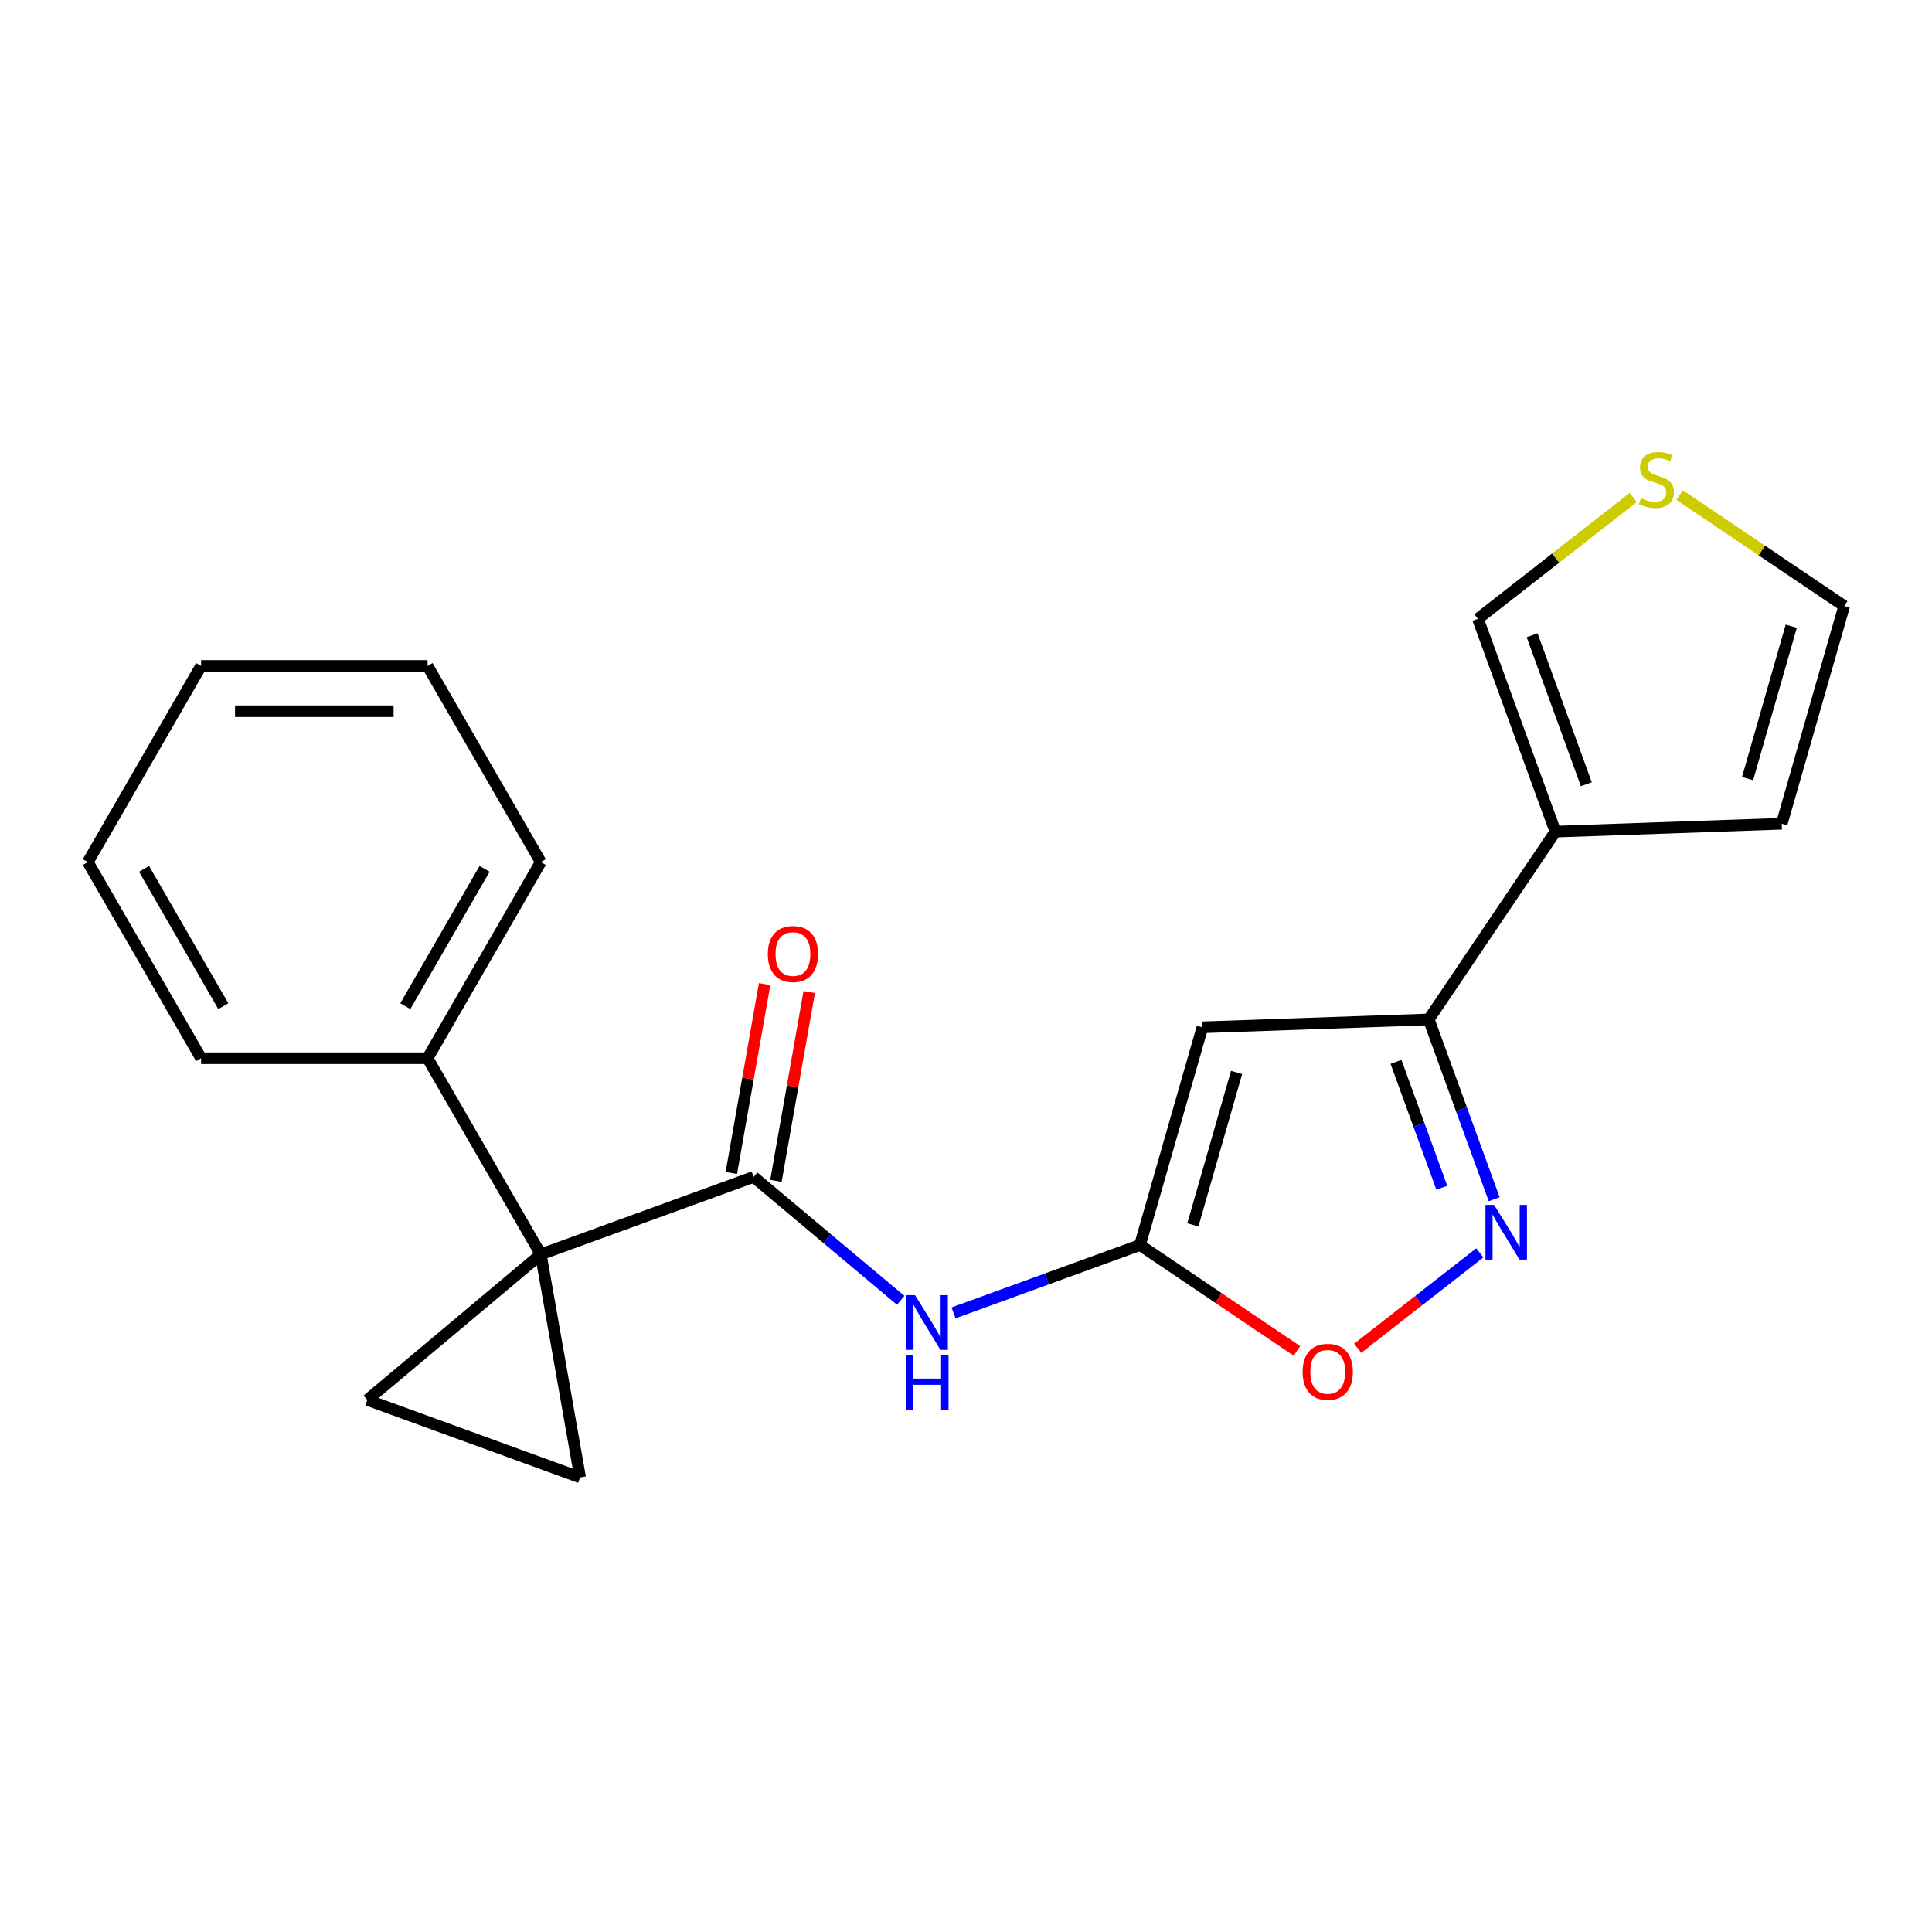 <?xml version='1.0' encoding='iso-8859-1'?>
<svg version='1.1' baseProfile='full'
              xmlns='http://www.w3.org/2000/svg'
                      xmlns:rdkit='http://www.rdkit.org/xml'
                      xmlns:xlink='http://www.w3.org/1999/xlink'
                  xml:space='preserve'
width='1000px' height='1000px' viewBox='0 0 1000 1000'>
<!-- END OF HEADER -->
<rect style='opacity:1.0;fill:#FFFFFF;stroke:none' width='1000' height='1000' x='0' y='0'> </rect>
<path class='bond-0' d='M 279.917,649.264 L 390.078,609.169' style='fill:none;fill-rule:evenodd;stroke:#000000;stroke-width:6px;stroke-linecap:butt;stroke-linejoin:miter;stroke-opacity:1' />
<path class='bond-6' d='M 279.917,649.264 L 300.274,764.715' style='fill:none;fill-rule:evenodd;stroke:#000000;stroke-width:6px;stroke-linecap:butt;stroke-linejoin:miter;stroke-opacity:1' />
<path class='bond-7' d='M 279.917,649.264 L 190.113,724.619' style='fill:none;fill-rule:evenodd;stroke:#000000;stroke-width:6px;stroke-linecap:butt;stroke-linejoin:miter;stroke-opacity:1' />
<path class='bond-12' d='M 279.917,649.264 L 221.301,547.739' style='fill:none;fill-rule:evenodd;stroke:#000000;stroke-width:6px;stroke-linecap:butt;stroke-linejoin:miter;stroke-opacity:1' />
<path class='bond-5' d='M 390.078,609.169 L 428.145,641.111' style='fill:none;fill-rule:evenodd;stroke:#000000;stroke-width:6px;stroke-linecap:butt;stroke-linejoin:miter;stroke-opacity:1' />
<path class='bond-5' d='M 428.145,641.111 L 466.212,673.053' style='fill:none;fill-rule:evenodd;stroke:#0000FF;stroke-width:6px;stroke-linecap:butt;stroke-linejoin:miter;stroke-opacity:1' />
<path class='bond-14' d='M 401.623,611.205 L 410.242,562.325' style='fill:none;fill-rule:evenodd;stroke:#000000;stroke-width:6px;stroke-linecap:butt;stroke-linejoin:miter;stroke-opacity:1' />
<path class='bond-14' d='M 410.242,562.325 L 418.861,513.445' style='fill:none;fill-rule:evenodd;stroke:#FF0000;stroke-width:6px;stroke-linecap:butt;stroke-linejoin:miter;stroke-opacity:1' />
<path class='bond-14' d='M 378.533,607.133 L 387.152,558.253' style='fill:none;fill-rule:evenodd;stroke:#000000;stroke-width:6px;stroke-linecap:butt;stroke-linejoin:miter;stroke-opacity:1' />
<path class='bond-14' d='M 387.152,558.253 L 395.771,509.374' style='fill:none;fill-rule:evenodd;stroke:#FF0000;stroke-width:6px;stroke-linecap:butt;stroke-linejoin:miter;stroke-opacity:1' />
<path class='bond-1' d='M 590.044,644.428 L 541.799,661.988' style='fill:none;fill-rule:evenodd;stroke:#000000;stroke-width:6px;stroke-linecap:butt;stroke-linejoin:miter;stroke-opacity:1' />
<path class='bond-1' d='M 541.799,661.988 L 493.554,679.548' style='fill:none;fill-rule:evenodd;stroke:#0000FF;stroke-width:6px;stroke-linecap:butt;stroke-linejoin:miter;stroke-opacity:1' />
<path class='bond-2' d='M 590.044,644.428 L 622.358,531.738' style='fill:none;fill-rule:evenodd;stroke:#000000;stroke-width:6px;stroke-linecap:butt;stroke-linejoin:miter;stroke-opacity:1' />
<path class='bond-2' d='M 617.429,633.987 L 640.049,555.104' style='fill:none;fill-rule:evenodd;stroke:#000000;stroke-width:6px;stroke-linecap:butt;stroke-linejoin:miter;stroke-opacity:1' />
<path class='bond-9' d='M 590.044,644.428 L 630.673,671.833' style='fill:none;fill-rule:evenodd;stroke:#000000;stroke-width:6px;stroke-linecap:butt;stroke-linejoin:miter;stroke-opacity:1' />
<path class='bond-9' d='M 630.673,671.833 L 671.303,699.238' style='fill:none;fill-rule:evenodd;stroke:#FF0000;stroke-width:6px;stroke-linecap:butt;stroke-linejoin:miter;stroke-opacity:1' />
<path class='bond-4' d='M 622.358,531.738 L 739.517,527.647' style='fill:none;fill-rule:evenodd;stroke:#000000;stroke-width:6px;stroke-linecap:butt;stroke-linejoin:miter;stroke-opacity:1' />
<path class='bond-3' d='M 765.942,648.489 L 734.336,673.182' style='fill:none;fill-rule:evenodd;stroke:#0000FF;stroke-width:6px;stroke-linecap:butt;stroke-linejoin:miter;stroke-opacity:1' />
<path class='bond-3' d='M 734.336,673.182 L 702.73,697.876' style='fill:none;fill-rule:evenodd;stroke:#FF0000;stroke-width:6px;stroke-linecap:butt;stroke-linejoin:miter;stroke-opacity:1' />
<path class='bond-23' d='M 773.392,620.718 L 756.455,574.182' style='fill:none;fill-rule:evenodd;stroke:#0000FF;stroke-width:6px;stroke-linecap:butt;stroke-linejoin:miter;stroke-opacity:1' />
<path class='bond-23' d='M 756.455,574.182 L 739.517,527.647' style='fill:none;fill-rule:evenodd;stroke:#000000;stroke-width:6px;stroke-linecap:butt;stroke-linejoin:miter;stroke-opacity:1' />
<path class='bond-23' d='M 746.279,614.776 L 734.423,582.201' style='fill:none;fill-rule:evenodd;stroke:#0000FF;stroke-width:6px;stroke-linecap:butt;stroke-linejoin:miter;stroke-opacity:1' />
<path class='bond-23' d='M 734.423,582.201 L 722.566,549.627' style='fill:none;fill-rule:evenodd;stroke:#000000;stroke-width:6px;stroke-linecap:butt;stroke-linejoin:miter;stroke-opacity:1' />
<path class='bond-8' d='M 739.517,527.647 L 805.072,430.458' style='fill:none;fill-rule:evenodd;stroke:#000000;stroke-width:6px;stroke-linecap:butt;stroke-linejoin:miter;stroke-opacity:1' />
<path class='bond-21' d='M 300.274,764.715 L 190.113,724.619' style='fill:none;fill-rule:evenodd;stroke:#000000;stroke-width:6px;stroke-linecap:butt;stroke-linejoin:miter;stroke-opacity:1' />
<path class='bond-11' d='M 805.072,430.458 L 764.977,320.297' style='fill:none;fill-rule:evenodd;stroke:#000000;stroke-width:6px;stroke-linecap:butt;stroke-linejoin:miter;stroke-opacity:1' />
<path class='bond-11' d='M 821.09,405.915 L 793.023,328.802' style='fill:none;fill-rule:evenodd;stroke:#000000;stroke-width:6px;stroke-linecap:butt;stroke-linejoin:miter;stroke-opacity:1' />
<path class='bond-13' d='M 805.072,430.458 L 922.232,426.367' style='fill:none;fill-rule:evenodd;stroke:#000000;stroke-width:6px;stroke-linecap:butt;stroke-linejoin:miter;stroke-opacity:1' />
<path class='bond-10' d='M 845.346,257.506 L 805.161,288.901' style='fill:none;fill-rule:evenodd;stroke:#CCCC00;stroke-width:6px;stroke-linecap:butt;stroke-linejoin:miter;stroke-opacity:1' />
<path class='bond-10' d='M 805.161,288.901 L 764.977,320.297' style='fill:none;fill-rule:evenodd;stroke:#000000;stroke-width:6px;stroke-linecap:butt;stroke-linejoin:miter;stroke-opacity:1' />
<path class='bond-24' d='M 869.367,256.223 L 911.956,284.95' style='fill:none;fill-rule:evenodd;stroke:#CCCC00;stroke-width:6px;stroke-linecap:butt;stroke-linejoin:miter;stroke-opacity:1' />
<path class='bond-24' d='M 911.956,284.95 L 954.545,313.677' style='fill:none;fill-rule:evenodd;stroke:#000000;stroke-width:6px;stroke-linecap:butt;stroke-linejoin:miter;stroke-opacity:1' />
<path class='bond-16' d='M 221.301,547.739 L 279.917,446.214' style='fill:none;fill-rule:evenodd;stroke:#000000;stroke-width:6px;stroke-linecap:butt;stroke-linejoin:miter;stroke-opacity:1' />
<path class='bond-16' d='M 209.789,520.787 L 250.82,449.719' style='fill:none;fill-rule:evenodd;stroke:#000000;stroke-width:6px;stroke-linecap:butt;stroke-linejoin:miter;stroke-opacity:1' />
<path class='bond-17' d='M 221.301,547.739 L 104.07,547.739' style='fill:none;fill-rule:evenodd;stroke:#000000;stroke-width:6px;stroke-linecap:butt;stroke-linejoin:miter;stroke-opacity:1' />
<path class='bond-15' d='M 922.232,426.367 L 954.545,313.677' style='fill:none;fill-rule:evenodd;stroke:#000000;stroke-width:6px;stroke-linecap:butt;stroke-linejoin:miter;stroke-opacity:1' />
<path class='bond-15' d='M 904.541,403 L 927.16,324.117' style='fill:none;fill-rule:evenodd;stroke:#000000;stroke-width:6px;stroke-linecap:butt;stroke-linejoin:miter;stroke-opacity:1' />
<path class='bond-18' d='M 279.917,446.214 L 221.301,344.689' style='fill:none;fill-rule:evenodd;stroke:#000000;stroke-width:6px;stroke-linecap:butt;stroke-linejoin:miter;stroke-opacity:1' />
<path class='bond-19' d='M 104.07,547.739 L 45.455,446.214' style='fill:none;fill-rule:evenodd;stroke:#000000;stroke-width:6px;stroke-linecap:butt;stroke-linejoin:miter;stroke-opacity:1' />
<path class='bond-19' d='M 115.583,520.787 L 74.552,449.719' style='fill:none;fill-rule:evenodd;stroke:#000000;stroke-width:6px;stroke-linecap:butt;stroke-linejoin:miter;stroke-opacity:1' />
<path class='bond-22' d='M 221.301,344.689 L 104.07,344.689' style='fill:none;fill-rule:evenodd;stroke:#000000;stroke-width:6px;stroke-linecap:butt;stroke-linejoin:miter;stroke-opacity:1' />
<path class='bond-22' d='M 203.717,368.135 L 121.655,368.135' style='fill:none;fill-rule:evenodd;stroke:#000000;stroke-width:6px;stroke-linecap:butt;stroke-linejoin:miter;stroke-opacity:1' />
<path class='bond-20' d='M 45.455,446.214 L 104.07,344.689' style='fill:none;fill-rule:evenodd;stroke:#000000;stroke-width:6px;stroke-linecap:butt;stroke-linejoin:miter;stroke-opacity:1' />
<path  class='atom-4' d='M 773.353 623.648
L 782.633 638.648
Q 783.553 640.128, 785.033 642.808
Q 786.513 645.488, 786.593 645.648
L 786.593 623.648
L 790.353 623.648
L 790.353 651.968
L 786.473 651.968
L 776.513 635.568
Q 775.353 633.648, 774.113 631.448
Q 772.913 629.248, 772.553 628.568
L 772.553 651.968
L 768.873 651.968
L 768.873 623.648
L 773.353 623.648
' fill='#0000FF'/>
<path  class='atom-6' d='M 473.623 670.364
L 482.903 685.364
Q 483.823 686.844, 485.303 689.524
Q 486.783 692.204, 486.863 692.364
L 486.863 670.364
L 490.623 670.364
L 490.623 698.684
L 486.743 698.684
L 476.783 682.284
Q 475.623 680.364, 474.383 678.164
Q 473.183 675.964, 472.823 675.284
L 472.823 698.684
L 469.143 698.684
L 469.143 670.364
L 473.623 670.364
' fill='#0000FF'/>
<path  class='atom-6' d='M 468.803 701.516
L 472.643 701.516
L 472.643 713.556
L 487.123 713.556
L 487.123 701.516
L 490.963 701.516
L 490.963 729.836
L 487.123 729.836
L 487.123 716.756
L 472.643 716.756
L 472.643 729.836
L 468.803 729.836
L 468.803 701.516
' fill='#0000FF'/>
<path  class='atom-10' d='M 674.233 710.063
Q 674.233 703.263, 677.593 699.463
Q 680.953 695.663, 687.233 695.663
Q 693.513 695.663, 696.873 699.463
Q 700.233 703.263, 700.233 710.063
Q 700.233 716.943, 696.833 720.863
Q 693.433 724.743, 687.233 724.743
Q 680.993 724.743, 677.593 720.863
Q 674.233 716.983, 674.233 710.063
M 687.233 721.543
Q 691.553 721.543, 693.873 718.663
Q 696.233 715.743, 696.233 710.063
Q 696.233 704.503, 693.873 701.703
Q 691.553 698.863, 687.233 698.863
Q 682.913 698.863, 680.553 701.663
Q 678.233 704.463, 678.233 710.063
Q 678.233 715.783, 680.553 718.663
Q 682.913 721.543, 687.233 721.543
' fill='#FF0000'/>
<path  class='atom-11' d='M 849.356 257.842
Q 849.676 257.962, 850.996 258.522
Q 852.316 259.082, 853.756 259.442
Q 855.236 259.762, 856.676 259.762
Q 859.356 259.762, 860.916 258.482
Q 862.476 257.162, 862.476 254.882
Q 862.476 253.322, 861.676 252.362
Q 860.916 251.402, 859.716 250.882
Q 858.516 250.362, 856.516 249.762
Q 853.996 249.002, 852.476 248.282
Q 850.996 247.562, 849.916 246.042
Q 848.876 244.522, 848.876 241.962
Q 848.876 238.402, 851.276 236.202
Q 853.716 234.002, 858.516 234.002
Q 861.796 234.002, 865.516 235.562
L 864.596 238.642
Q 861.196 237.242, 858.636 237.242
Q 855.876 237.242, 854.356 238.402
Q 852.836 239.522, 852.876 241.482
Q 852.876 243.002, 853.636 243.922
Q 854.436 244.842, 855.556 245.362
Q 856.716 245.882, 858.636 246.482
Q 861.196 247.282, 862.716 248.082
Q 864.236 248.882, 865.316 250.522
Q 866.436 252.122, 866.436 254.882
Q 866.436 258.802, 863.796 260.922
Q 861.196 263.002, 856.836 263.002
Q 854.316 263.002, 852.396 262.442
Q 850.516 261.922, 848.276 261.002
L 849.356 257.842
' fill='#CCCC00'/>
<path  class='atom-15' d='M 397.435 493.799
Q 397.435 486.999, 400.795 483.199
Q 404.155 479.399, 410.435 479.399
Q 416.715 479.399, 420.075 483.199
Q 423.435 486.999, 423.435 493.799
Q 423.435 500.679, 420.035 504.599
Q 416.635 508.479, 410.435 508.479
Q 404.195 508.479, 400.795 504.599
Q 397.435 500.719, 397.435 493.799
M 410.435 505.279
Q 414.755 505.279, 417.075 502.399
Q 419.435 499.479, 419.435 493.799
Q 419.435 488.239, 417.075 485.439
Q 414.755 482.599, 410.435 482.599
Q 406.115 482.599, 403.755 485.399
Q 401.435 488.199, 401.435 493.799
Q 401.435 499.519, 403.755 502.399
Q 406.115 505.279, 410.435 505.279
' fill='#FF0000'/>
</svg>
